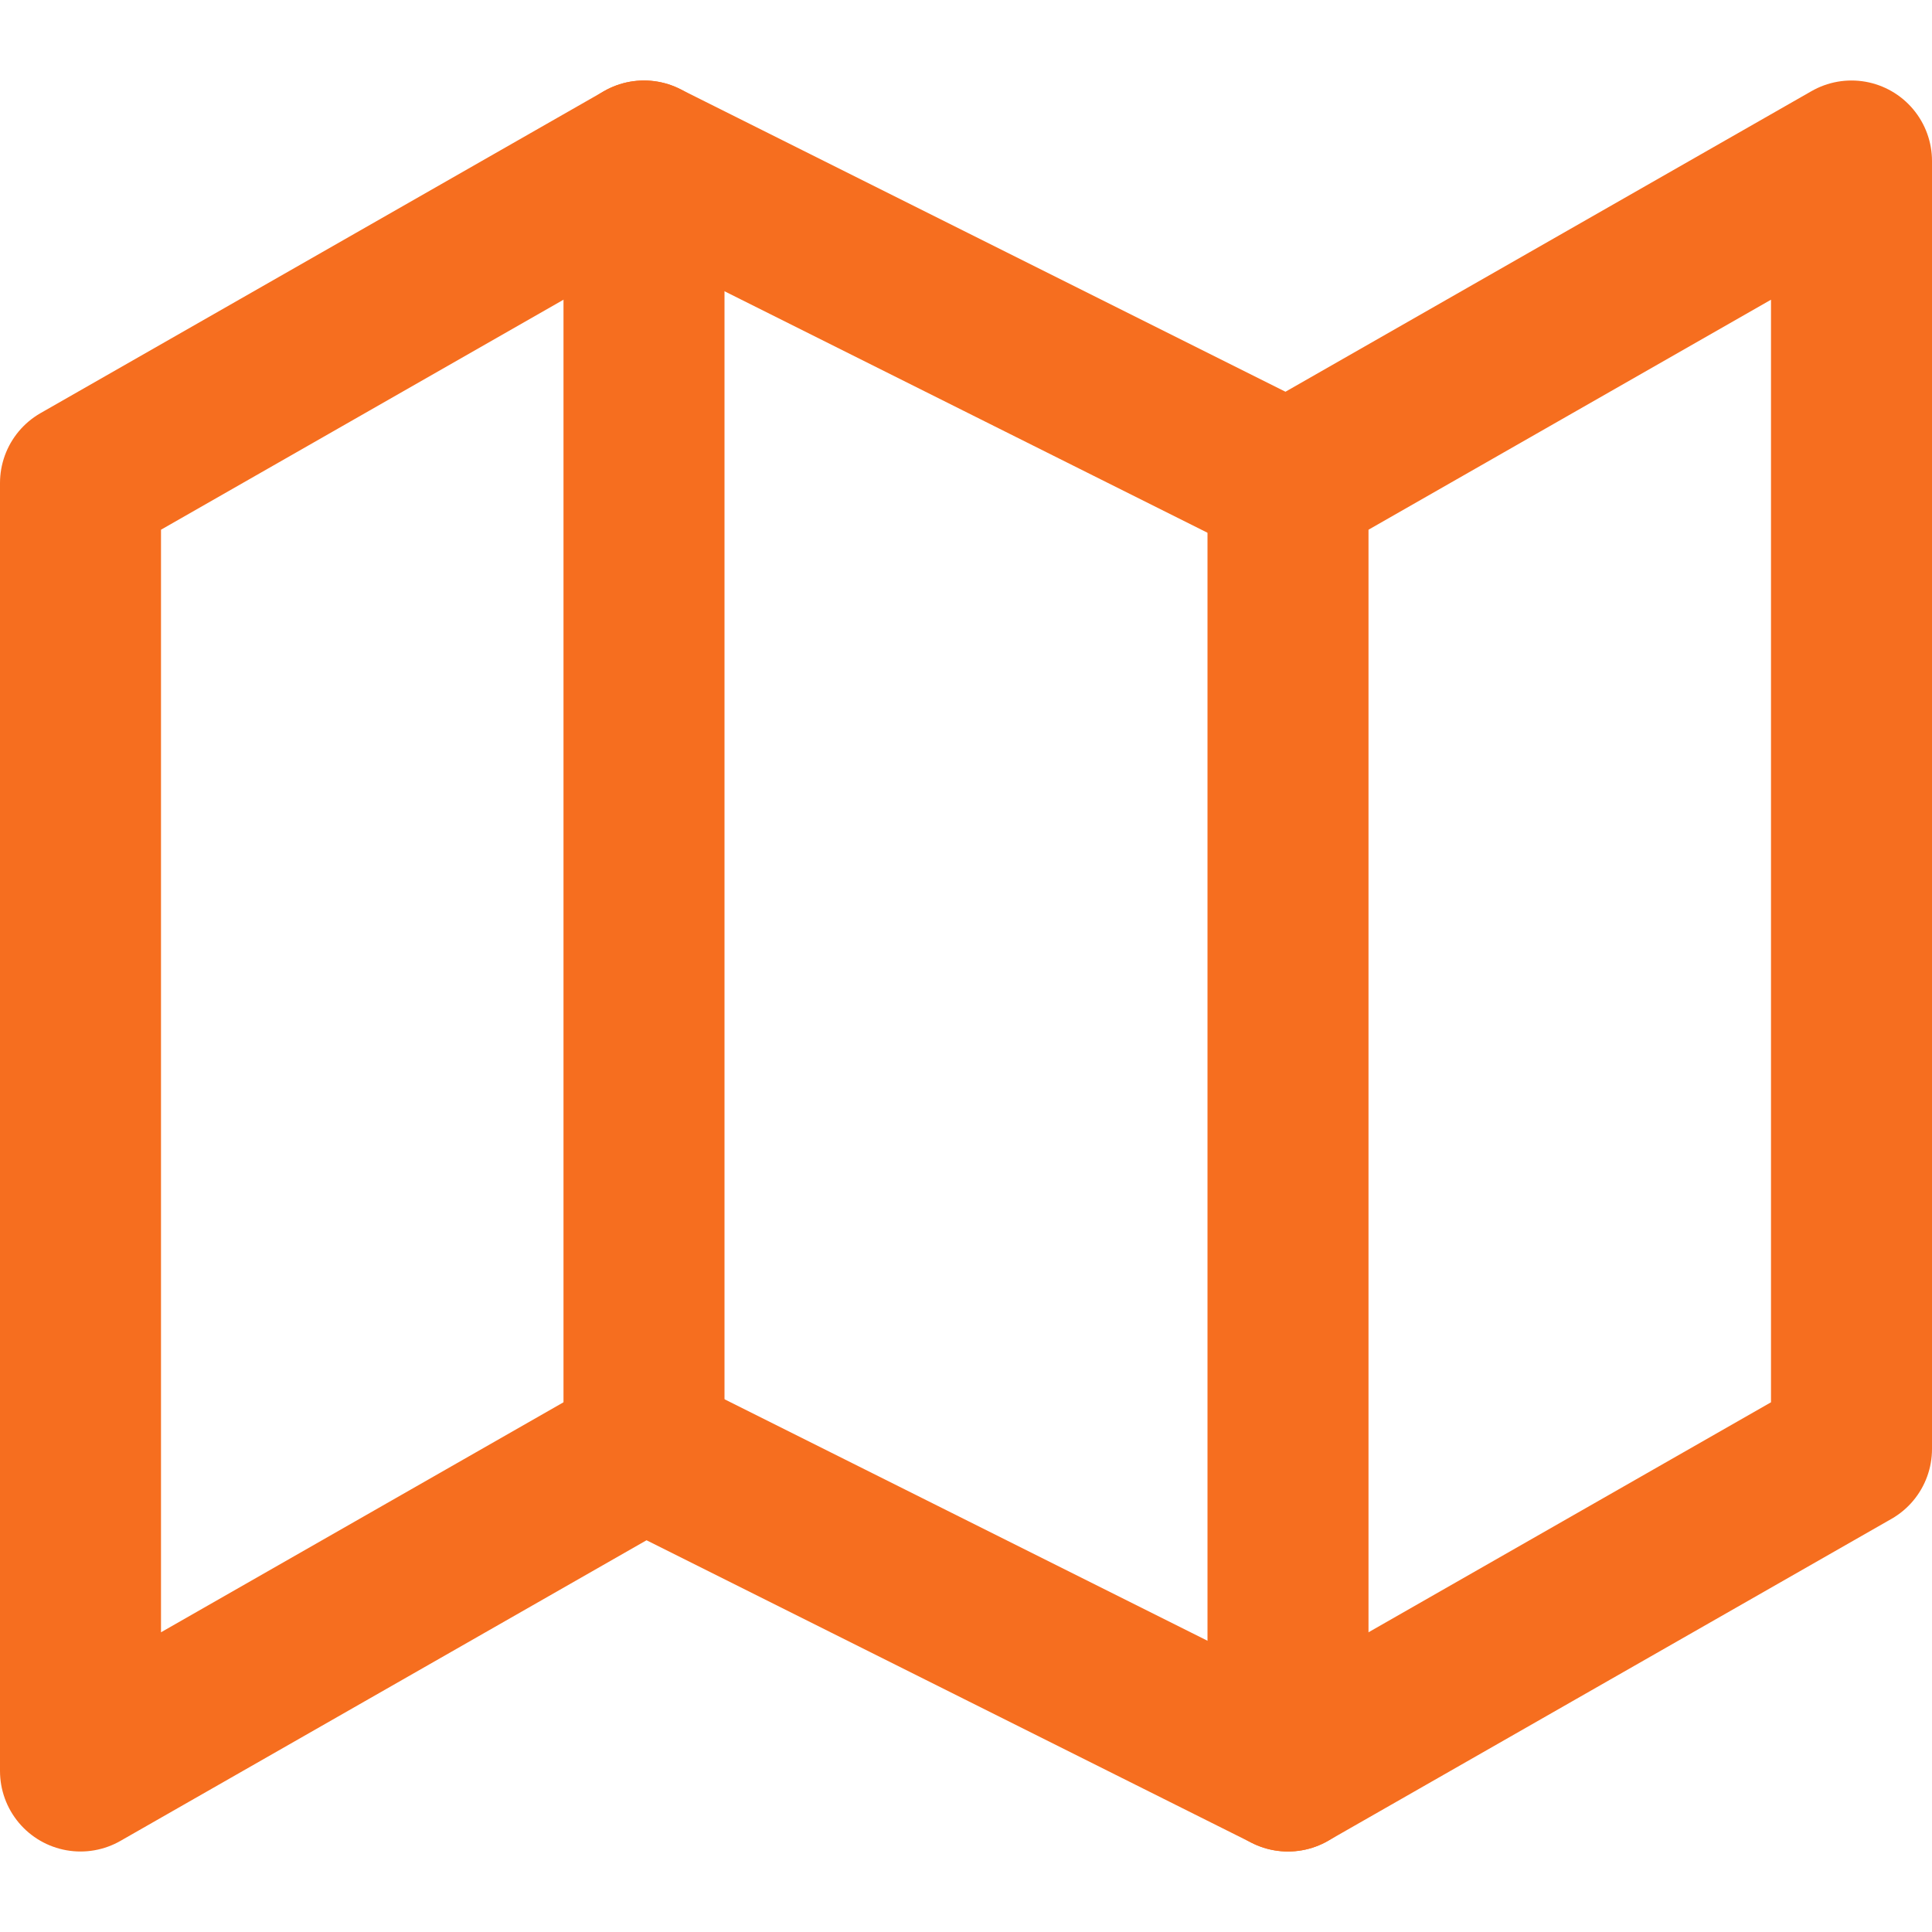 <svg width="24" height="24" viewBox="0 0 24 24" fill="none" xmlns="http://www.w3.org/2000/svg">
<g id="map">
<path id="Vector" d="M1 6V22L8 18L16 22L23 18V2L16 6L8 2L1 6Z" stroke="#F66E1F" stroke-width="2" stroke-linecap="round" stroke-linejoin="round"/>
<path id="Vector_2" d="M8 2V18" stroke="#F66E1F" stroke-width="2" stroke-linecap="round" stroke-linejoin="round"/>
<path id="Vector_3" d="M16 6V22" stroke="#F66E1F" stroke-width="2" stroke-linecap="round" stroke-linejoin="round"/>
</g>
</svg>
